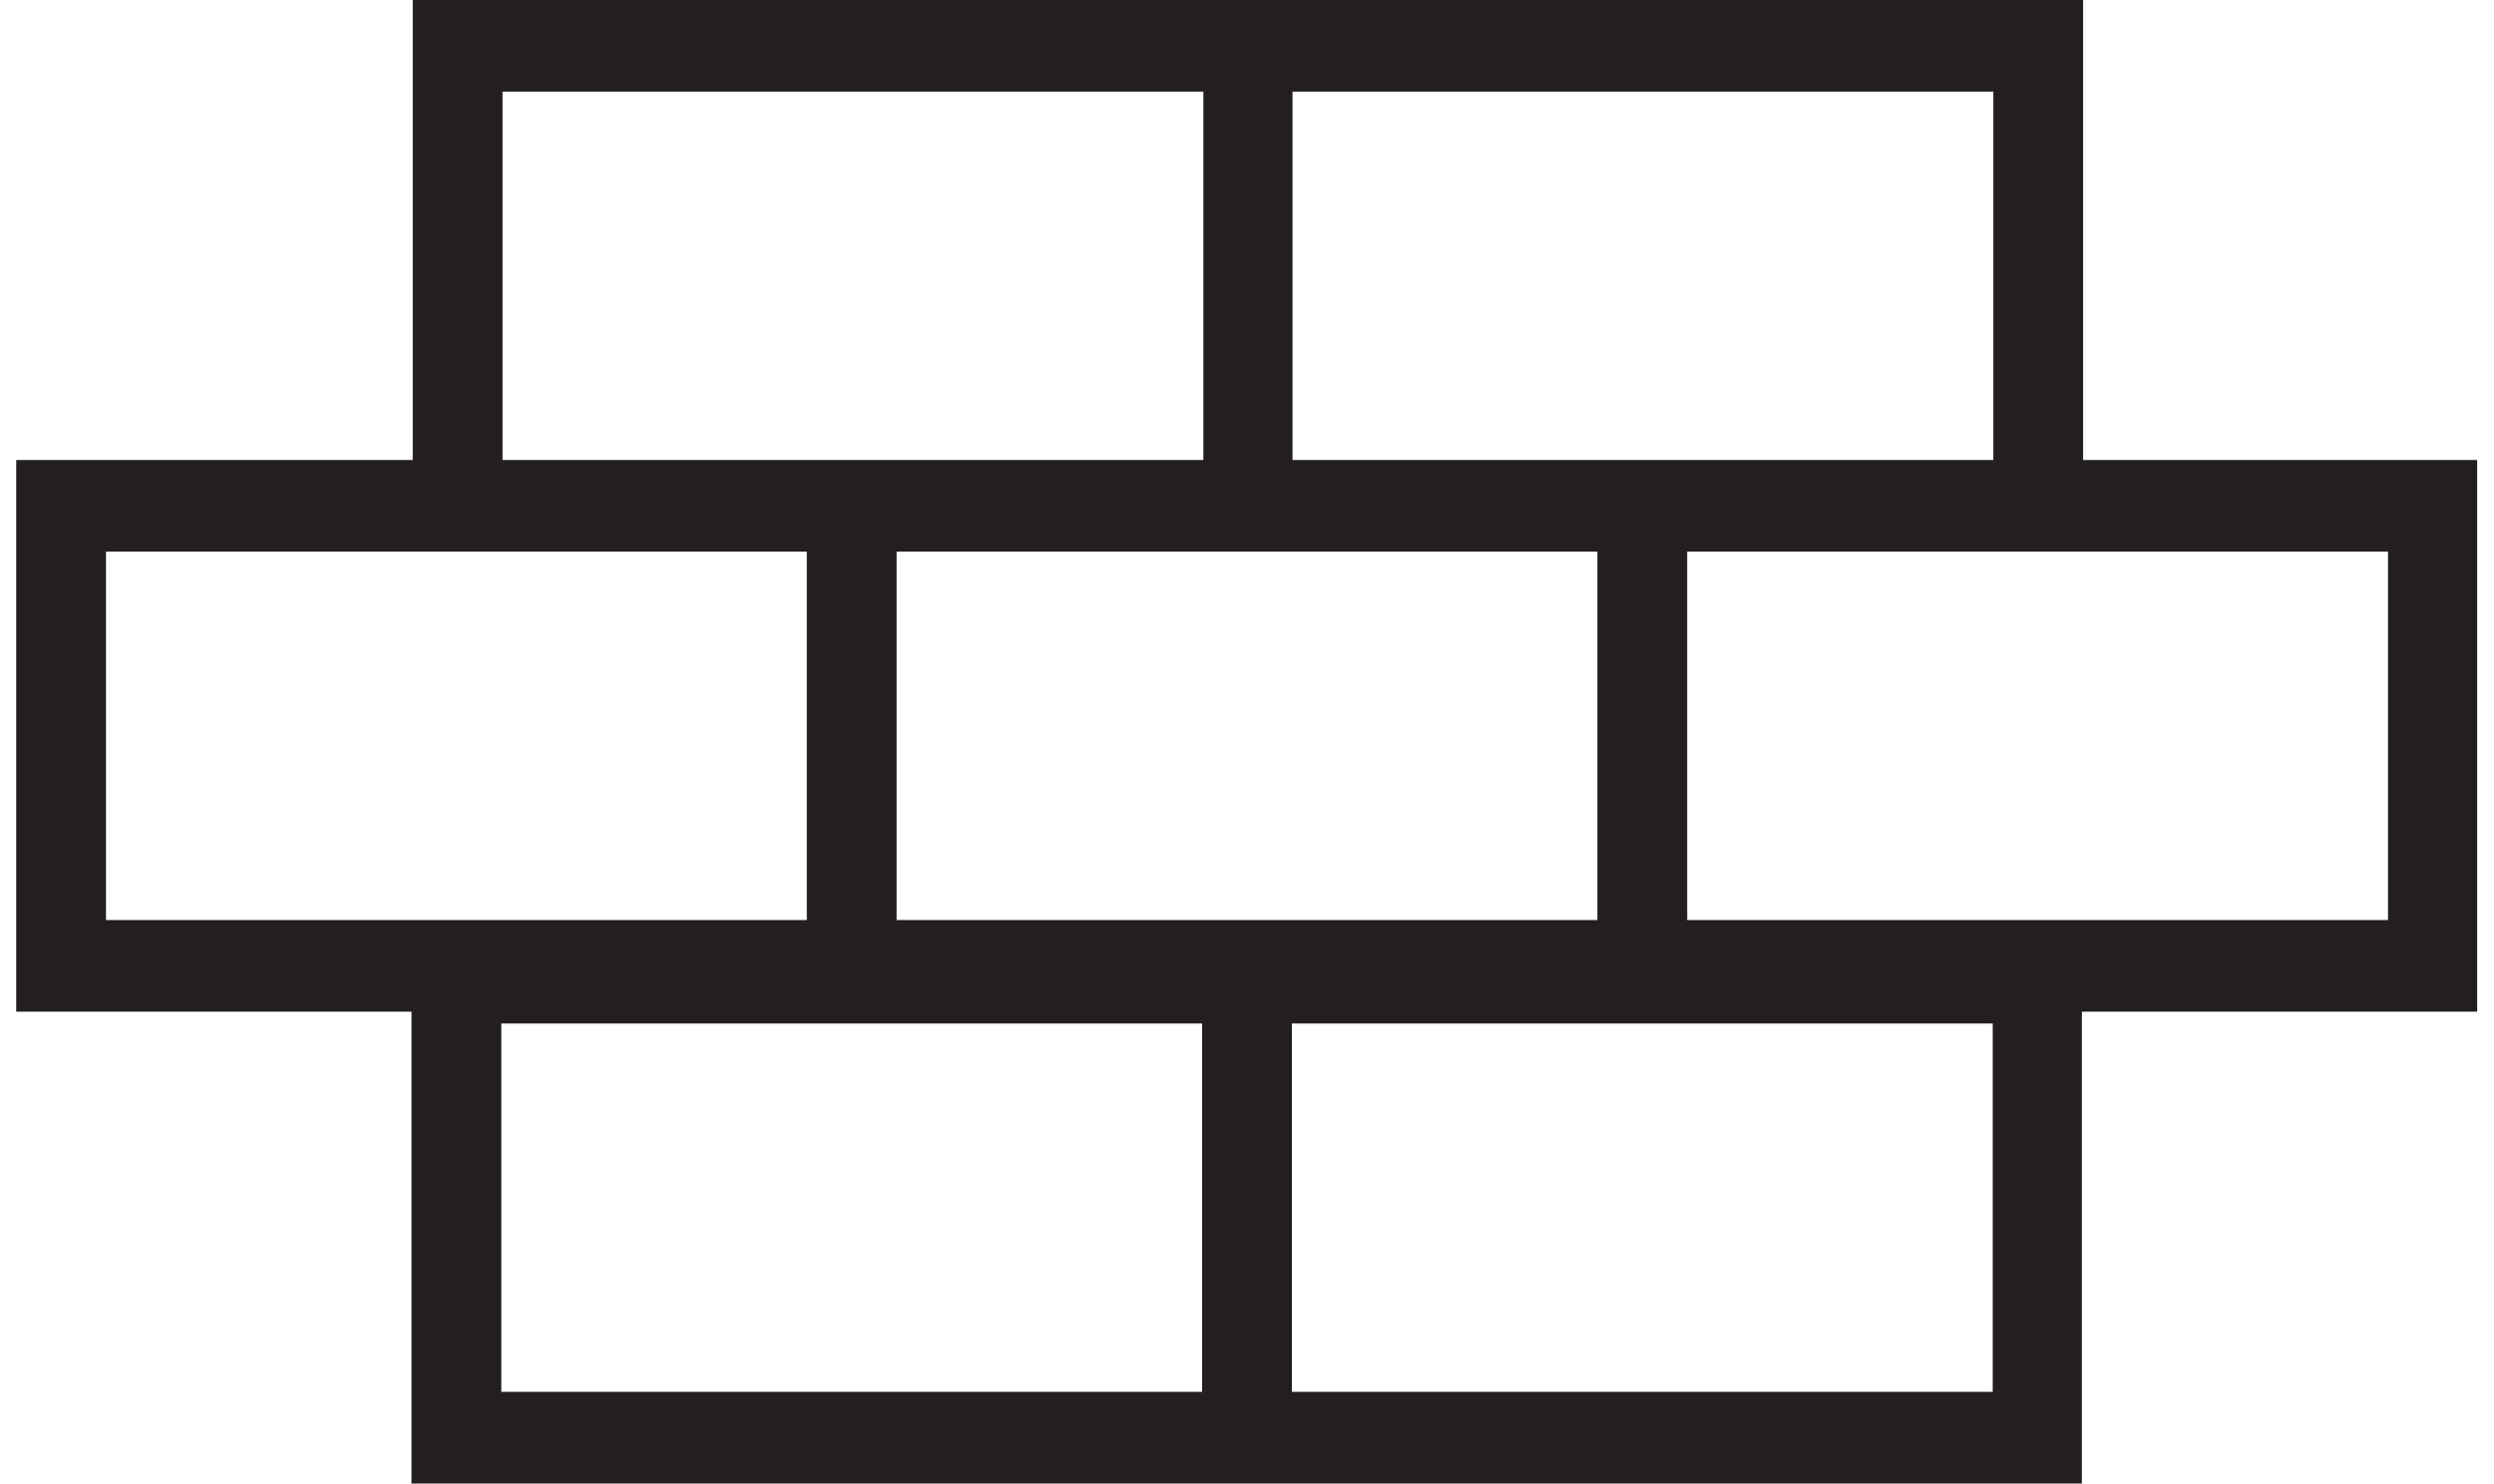 <svg xmlns="http://www.w3.org/2000/svg" xmlns:xlink="http://www.w3.org/1999/xlink" id="Layer_1" data-name="Layer 1" viewBox="0 0 40 23.8"><defs><style>      .cls-1 {        fill: none;      }      .cls-1, .cls-2 {        stroke-width: 0px;      }      .cls-3 {        clip-path: url(#clippath);      }      .cls-2 {        fill: #231f20;      }    </style><clipPath id="clippath"><rect class="cls-1" width="40" height="23.8"></rect></clipPath></defs><g class="cls-3"><path class="cls-2" d="M33.41,7.38V0H6.62v7.38H.26v8.85h6.34v7.57h26.79v-7.57h6.34V7.38h-6.32,0ZM20.73,1.47h11.24v5.91h-11.24V1.47ZM8.06,1.47h11.24v5.91h-11.24V1.47ZM1.7,14.76v-5.91h11.24v5.91H1.7ZM19.28,22.33h-11.24v-5.91h11.24v5.91ZM14.38,14.76v-5.91h11.24v5.91h-11.24ZM31.96,22.33h-11.24v-5.91h11.24v5.91ZM38.3,14.76h-11.24v-5.91h11.24v5.91Z"></path></g></svg>